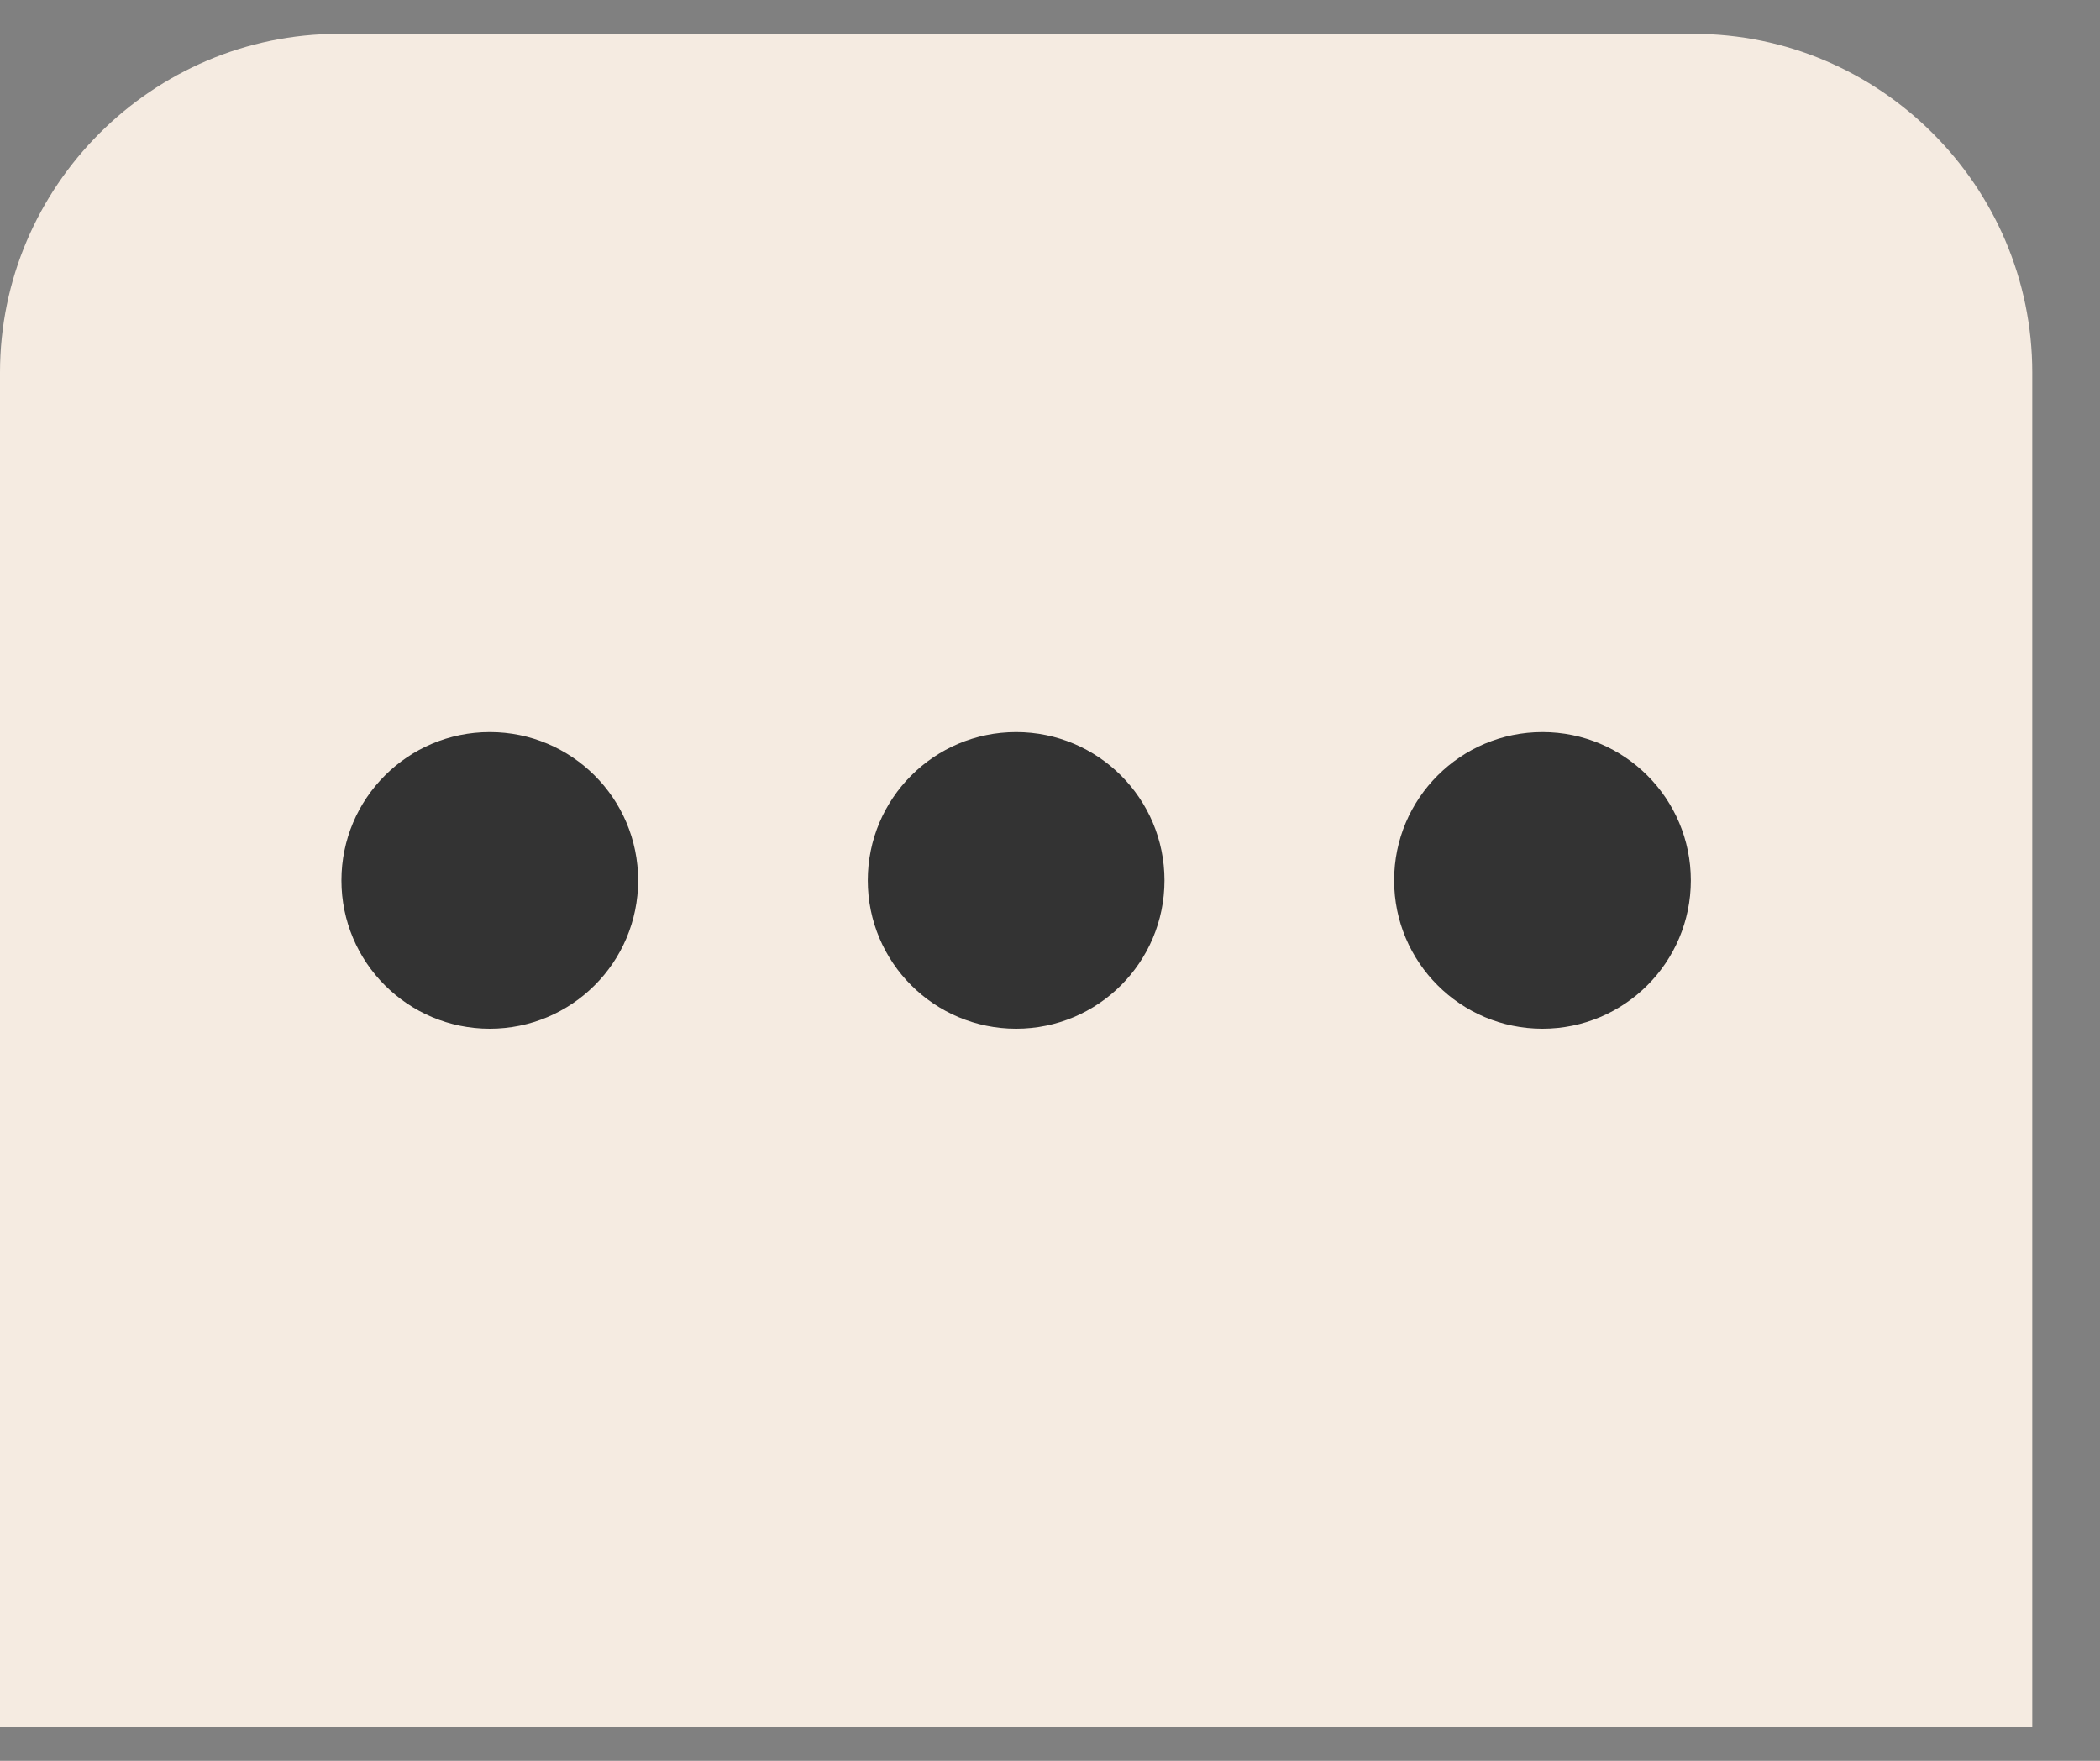 <?xml version="1.0" encoding="UTF-8"?>
<!DOCTYPE svg PUBLIC "-//W3C//DTD SVG 1.1//EN" "http://www.w3.org/Graphics/SVG/1.1/DTD/svg11.dtd">
<!-- Creator: CorelDRAW 2020 (64 Bit) -->
<svg xmlns="http://www.w3.org/2000/svg" xml:space="preserve" width="31px" height="26px" version="1.1" style="shape-rendering:geometricPrecision; text-rendering:geometricPrecision; image-rendering:optimizeQuality; fill-rule:evenodd; clip-rule:evenodd"
viewBox="0 0 31 26"
 xmlns:xlink="http://www.w3.org/1999/xlink"
 xmlns:xodm="http://www.corel.com/coreldraw/odm/2003">
 <rect x="0" y="0" width="31" height="26" fill="#808080" stroke="none"/>
 <defs>
  <style type="text/css">
   <![CDATA[
    .str0 {stroke:#333333;stroke-miterlimit:22.926}
    .fil1 {fill:none}
    .fil2 {fill:#333333}
    .fil0 {fill:#F5EBE1}
   ]]>
  </style>
 </defs>
 <g id="Camada_x0020_1">
  <path class="fil0" d="M5 0.5l20 0c2.75,0 5,2.25 5,5l0 20 -30 0 0 -20c0,-2.75 2.25,-5 5,-5z"/>
  <g id="_2629129056384">
   <g>
    <line class="fil1 str0" x1="14.38" y1="11.45" x2="15.46" y2= "13.09" />
    <line class="fil1 str0" x1="15.47" y1="12.91" x2="14.38" y2= "14.55" />
   </g>
   <g>
    <circle class="fil2" cx="7.23" cy="13" r="2.19"/>
    <circle class="fil2" cx="15" cy="13" r="2.19"/>
    <circle class="fil2" cx="22.77" cy="13" r="2.19"/>
   </g>
  </g>
 </g>
</svg>
